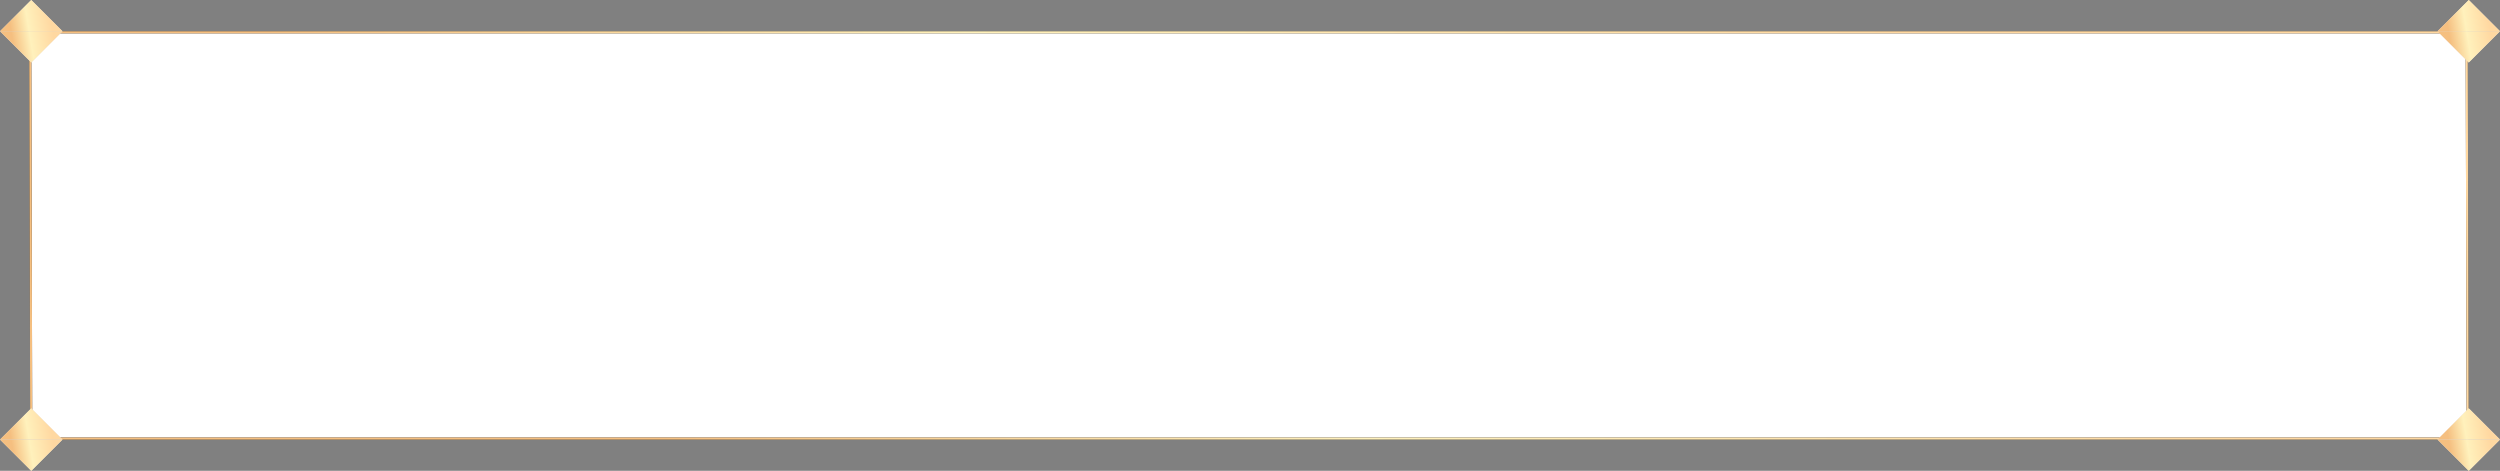 <?xml version="1.0" encoding="UTF-8"?> <svg xmlns="http://www.w3.org/2000/svg" width="1200" height="226" viewBox="0 0 1200 226" fill="none"><rect x="0" y="0" width="1200" height="226" fill="#808080" stroke="none"/><path d="M14.999 210.5L14.501 15.5H1184L1184.5 210.5H14.999Z" fill="white"></path><path d="M14.999 210.5L14.501 15.5H1184L1184.5 210.5H14.999Z" stroke="#252320"></path><path d="M14.999 210.5L14.501 15.5H1184L1184.5 210.5H14.999Z" stroke="url(#paint0_linear_2563_537)"></path><path d="M15 0L30 15H0L15 0Z" fill="#E8DED4"></path><path d="M15 0L30 15H0L15 0Z" fill="url(#paint1_linear_2563_537)"></path><path d="M15 30L0 15H30L15 30Z" fill="#E8DED4"></path><path d="M15 30L0 15H30L15 30Z" fill="url(#paint2_linear_2563_537)"></path><path d="M15 196L30 211H0L15 196Z" fill="#E8DED4"></path><path d="M15 196L30 211H0L15 196Z" fill="url(#paint3_linear_2563_537)"></path><path d="M15 226L0 211H30L15 226Z" fill="#E8DED4"></path><path d="M15 226L0 211H30L15 226Z" fill="url(#paint4_linear_2563_537)"></path><path d="M1185 0L1200 15H1170L1185 0Z" fill="#E8DED4"></path><path d="M1185 0L1200 15H1170L1185 0Z" fill="url(#paint5_linear_2563_537)"></path><path d="M1185 30L1170 15H1200L1185 30Z" fill="#E8DED4"></path><path d="M1185 30L1170 15H1200L1185 30Z" fill="url(#paint6_linear_2563_537)"></path><path d="M1185 196L1200 211H1170L1185 196Z" fill="#E8DED4"></path><path d="M1185 196L1200 211H1170L1185 196Z" fill="url(#paint7_linear_2563_537)"></path><path d="M1185 226L1170 211H1200L1185 226Z" fill="#E8DED4"></path><path d="M1185 226L1170 211H1200L1185 226Z" fill="url(#paint8_linear_2563_537)"></path><defs><linearGradient id="paint0_linear_2563_537" x1="320.866" y1="214.109" x2="721.408" y2="-176.471" gradientUnits="userSpaceOnUse"><stop stop-color="#F5BF80"></stop><stop offset="0.432" stop-color="#FFF1BC"></stop><stop offset="1" stop-color="#FFD8A1"></stop></linearGradient><linearGradient id="paint1_linear_2563_537" x1="7.862" y1="30.476" x2="27.361" y2="27.293" gradientUnits="userSpaceOnUse"><stop stop-color="#F5BF80"></stop><stop offset="0.432" stop-color="#FFF1BC"></stop><stop offset="1" stop-color="#FFD8A1"></stop></linearGradient><linearGradient id="paint2_linear_2563_537" x1="7.862" y1="30.476" x2="27.361" y2="27.293" gradientUnits="userSpaceOnUse"><stop stop-color="#F5BF80"></stop><stop offset="0.432" stop-color="#FFF1BC"></stop><stop offset="1" stop-color="#FFD8A1"></stop></linearGradient><linearGradient id="paint3_linear_2563_537" x1="7.862" y1="226.476" x2="27.361" y2="223.293" gradientUnits="userSpaceOnUse"><stop stop-color="#F5BF80"></stop><stop offset="0.432" stop-color="#FFF1BC"></stop><stop offset="1" stop-color="#FFD8A1"></stop></linearGradient><linearGradient id="paint4_linear_2563_537" x1="7.862" y1="226.476" x2="27.361" y2="223.293" gradientUnits="userSpaceOnUse"><stop stop-color="#F5BF80"></stop><stop offset="0.432" stop-color="#FFF1BC"></stop><stop offset="1" stop-color="#FFD8A1"></stop></linearGradient><linearGradient id="paint5_linear_2563_537" x1="1177.86" y1="30.476" x2="1197.36" y2="27.293" gradientUnits="userSpaceOnUse"><stop stop-color="#F5BF80"></stop><stop offset="0.432" stop-color="#FFF1BC"></stop><stop offset="1" stop-color="#FFD8A1"></stop></linearGradient><linearGradient id="paint6_linear_2563_537" x1="1177.86" y1="30.476" x2="1197.36" y2="27.293" gradientUnits="userSpaceOnUse"><stop stop-color="#F5BF80"></stop><stop offset="0.432" stop-color="#FFF1BC"></stop><stop offset="1" stop-color="#FFD8A1"></stop></linearGradient><linearGradient id="paint7_linear_2563_537" x1="1177.86" y1="226.476" x2="1197.36" y2="223.293" gradientUnits="userSpaceOnUse"><stop stop-color="#F5BF80"></stop><stop offset="0.432" stop-color="#FFF1BC"></stop><stop offset="1" stop-color="#FFD8A1"></stop></linearGradient><linearGradient id="paint8_linear_2563_537" x1="1177.86" y1="226.476" x2="1197.36" y2="223.293" gradientUnits="userSpaceOnUse"><stop stop-color="#F5BF80"></stop><stop offset="0.432" stop-color="#FFF1BC"></stop><stop offset="1" stop-color="#FFD8A1"></stop></linearGradient></defs></svg> 